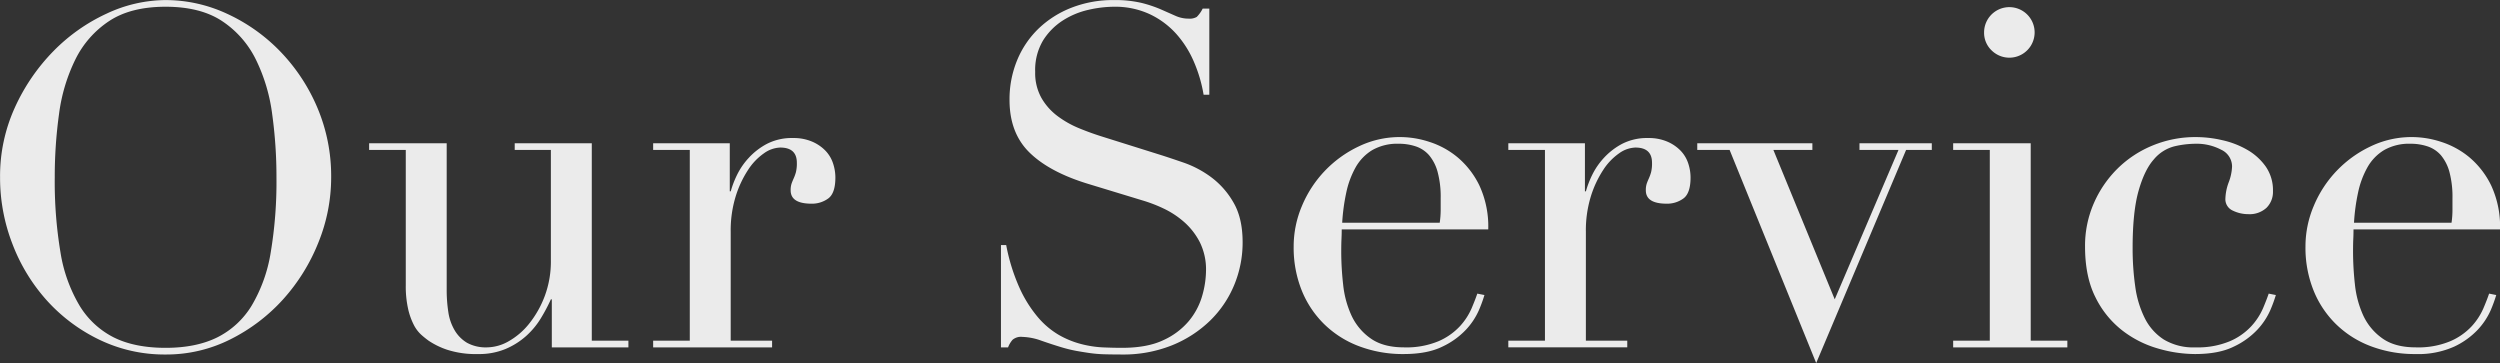 <svg xmlns="http://www.w3.org/2000/svg" width="756.689" height="109.88"><rect width="100%" height="100%" fill="#333333" stroke="none"/><path d="M17.867 34.51a52.669 52.669 0 014.968-16.56A29.522 29.522 0 0133.059 6.36q6.551-4.32 17.064-4.32t17.064 4.32a29.545 29.545 0 0110.224 11.59 52.669 52.669 0 014.968 16.56 138.971 138.971 0 011.3 19.22 129.75 129.75 0 01-1.728 22.61 45.611 45.611 0 01-5.76 16.13 25.548 25.548 0 01-10.44 9.65q-6.41 3.165-15.624 3.16-9.363 0-15.7-3.16a25.633 25.633 0 01-10.368-9.65 45.552 45.552 0 01-5.76-16.13 129.75 129.75 0 01-1.728-22.61 138.971 138.971 0 011.296-19.22zM3.755 73.82a54.649 54.649 0 0010.44 17.14 51.5 51.5 0 0015.912 11.88 45.377 45.377 0 0020.016 4.46 43.107 43.107 0 0019.656-4.61A54.029 54.029 0 0085.691 90.6a57.38 57.38 0 0010.656-17.14 52.346 52.346 0 003.888-19.73 53 53 0 00-4.248-21.31 55.668 55.668 0 00-11.3-16.99A53.391 53.391 0 0068.631 4.12a44.243 44.243 0 00-18.5-4.1 42.512 42.512 0 00-17.856 4.1 54.547 54.547 0 00-16.056 11.31A59.331 59.331 0 004.555 32.42 50.076 50.076 0 00.019 53.73a55.4 55.4 0 003.736 20.09zm186.451 29.3h-11.087V43.36H155.79v2.02h10.944v33.41a29.889 29.889 0 01-1.872 10.87 30.445 30.445 0 01-4.68 8.28 21.447 21.447 0 01-6.192 5.33 13.5 13.5 0 01-6.552 1.87 11.77 11.77 0 01-6.048-1.37 10.743 10.743 0 01-3.744-3.74 15.171 15.171 0 01-1.944-5.55 43.9 43.9 0 01-.5-6.91V43.36h-23.476v2.02h11.093v40.9a31.168 31.168 0 00.72 7.27 20.45 20.45 0 001.728 4.82 10.491 10.491 0 002.232 2.95 27.945 27.945 0 002.232 1.8 23.331 23.331 0 005.616 2.74 28.239 28.239 0 009.36 1.3 20.864 20.864 0 008.28-1.52 22.494 22.494 0 006.192-3.88 23.681 23.681 0 004.464-5.33 53.341 53.341 0 003.1-5.83h.276v14.54h23.184v-2.02zm7.488 2.02h36v-2.02h-12.528V70.15a34.9 34.9 0 011.512-10.73 31.652 31.652 0 013.744-7.99 17.984 17.984 0 014.824-5.04 8.942 8.942 0 014.9-1.73q5.039 0 5.04 4.61a11.083 11.083 0 01-.288 2.88 13.44 13.44 0 01-.648 1.8 21.02 21.02 0 00-.648 1.58 6.254 6.254 0 00-.288 2.09q0 4.035 6.336 4.03a8.332 8.332 0 005.04-1.58q2.16-1.59 2.16-6.34a13.618 13.618 0 00-.72-4.32 10.031 10.031 0 00-2.3-3.81 12.38 12.38 0 00-4.032-2.74 14.184 14.184 0 00-5.76-1.08 16.5 16.5 0 00-7.848 1.73 20.454 20.454 0 00-5.544 4.25 21.4 21.4 0 00-3.6 5.25 29.457 29.457 0 00-1.872 4.9h-.288V43.36h-23.192v2.02h11.088v57.74h-11.088v2.02zm105.264 0h2.16a7.371 7.371 0 011.368-2.3 3.922 3.922 0 012.952-.87 18.161 18.161 0 015.76 1.15q3.311 1.155 6.192 2.02a42.258 42.258 0 004.464 1.08c1.343.24 2.687.45 4.032.65a40.239 40.239 0 004.32.36c1.535.04 3.312.07 5.328.07a39.547 39.547 0 0015.264-2.81 35.671 35.671 0 0011.52-7.49 32.263 32.263 0 007.272-10.8 33.505 33.505 0 002.52-12.88q0-7.35-2.808-12.1a24.949 24.949 0 00-6.768-7.63 31.081 31.081 0 00-8.136-4.32q-4.177-1.44-6.912-2.31l-17.424-5.47a85.03 85.03 0 01-7.416-2.66 29.614 29.614 0 01-6.624-3.75 18.072 18.072 0 01-4.824-5.47 15.42 15.42 0 01-1.872-7.85 17.437 17.437 0 012.376-9.5 19.427 19.427 0 015.976-6.05 24.34 24.34 0 017.776-3.24 35.346 35.346 0 017.632-.93 24.967 24.967 0 0110.872 2.23 25.3 25.3 0 017.992 5.9 30.93 30.93 0 015.4 8.5 42.75 42.75 0 012.952 10.01h1.728V2.61h-2.011a9.481 9.481 0 01-1.8 2.52 4.351 4.351 0 01-2.52.51 9.6 9.6 0 01-3.96-.87q-1.944-.855-4.392-1.94a38.088 38.088 0 00-5.832-1.95 35.034 35.034 0 00-8.424-.86 34.5 34.5 0 00-12.744 2.3 30.218 30.218 0 00-10.008 6.34 28.144 28.144 0 00-6.48 9.58 30.96 30.96 0 00-2.3 12.02q0 9.93 5.976 15.84t17.64 9.5l16.56 5.04a44.435 44.435 0 016.408 2.45 26.8 26.8 0 016.264 4.11 20.792 20.792 0 014.752 6.12 18.529 18.529 0 011.872 8.64 28.22 28.22 0 01-1.152 7.56 21 21 0 01-4.032 7.63 21.9 21.9 0 01-7.776 5.83q-4.9 2.31-12.528 2.3c-1.825 0-3.769-.05-5.832-.14a32.271 32.271 0 01-6.48-1.01 27.372 27.372 0 01-6.7-2.73 24.749 24.749 0 01-6.336-5.33 37.848 37.848 0 01-5.544-8.79 57.8 57.8 0 01-4.1-13.1h-1.584v30.96zm103.291-37.73a59.74 59.74 0 011.224-9.07 27.084 27.084 0 012.808-7.63 14.34 14.34 0 015.04-5.26 15.253 15.253 0 018.064-1.94 16.016 16.016 0 015.112.79 9.236 9.236 0 014.032 2.66 13.169 13.169 0 012.592 5.04 29.1 29.1 0 01.936 8.07v3.6a26.51 26.51 0 01-.288 3.74h-29.52zm44.208 2.02a29.474 29.474 0 00-2.664-13.25 25.761 25.761 0 00-6.624-8.57 25.451 25.451 0 00-8.568-4.68 28.547 28.547 0 00-21.312 1.37 34.643 34.643 0 00-17.208 18 31.384 31.384 0 00-2.52 12.31 34.788 34.788 0 002.448 13.32 29.891 29.891 0 006.912 10.3 30.329 30.329 0 0010.584 6.62 37.419 37.419 0 0013.32 2.31q7.2 0 11.736-2.24a23.414 23.414 0 007.2-5.18 20.987 20.987 0 003.888-5.9 41.418 41.418 0 001.656-4.54l-2.16-.43q-.576 1.725-1.728 4.46a19.488 19.488 0 01-3.528 5.4 19.192 19.192 0 01-6.48 4.54 25.209 25.209 0 01-10.44 1.87q-6.338 0-10.152-2.74a17.372 17.372 0 01-5.76-6.91 29.76 29.76 0 01-2.52-9.36 89.987 89.987 0 01-.576-9.93c0-1.54.023-2.81.072-3.82s.072-1.99.072-2.95h44.352zm6.077 35.71h36v-2.02h-12.528V70.15a34.9 34.9 0 011.512-10.73 31.652 31.652 0 013.744-7.99 17.984 17.984 0 014.824-5.04 8.942 8.942 0 014.9-1.73q5.038 0 5.04 4.61a11.083 11.083 0 01-.288 2.88 13.44 13.44 0 01-.648 1.8 21.02 21.02 0 00-.648 1.58 6.254 6.254 0 00-.288 2.09q0 4.035 6.336 4.03a8.332 8.332 0 005.04-1.58q2.16-1.59 2.16-6.34a13.618 13.618 0 00-.72-4.32 10.031 10.031 0 00-2.3-3.81 12.38 12.38 0 00-4.032-2.74 14.184 14.184 0 00-5.76-1.08 16.5 16.5 0 00-7.848 1.73 20.454 20.454 0 00-5.544 4.25 21.4 21.4 0 00-3.6 5.25 29.457 29.457 0 00-1.872 4.9h-.295V43.36h-23.185v2.02h11.085v57.74h-11.085v2.02zm57.185-59.76h9.792l26.208 64.51 27.214-64.51h7.776v-2.02h-21.89v2.02h11.81l-19.3 45.22-18.572-45.22h11.808v-2.02h-34.846v2.02zm89.049-30.17a7.648 7.648 0 10-2.232-5.4 7.343 7.343 0 002.23 5.4zm-11.592 89.93h34.56v-2.02h-11.09V43.36h-23.472v2.02h11.088v57.74h-11.088v2.02zm95.505-16.27c-.39 1.15-.96 2.64-1.73 4.46a19.611 19.611 0 01-3.53 5.4 19.112 19.112 0 01-6.48 4.54 25.234 25.234 0 01-10.44 1.87 17.3 17.3 0 01-9.576-2.38 16.337 16.337 0 01-5.76-6.48 30.533 30.533 0 01-2.88-9.57 81.436 81.436 0 01-.792-11.67q0-10.935 1.8-17.28t4.608-9.5a11.961 11.961 0 016.192-3.96 28.6 28.6 0 016.548-.79 15.767 15.767 0 017.64 1.8 5.6 5.6 0 013.31 5.11 15.1 15.1 0 01-1.01 4.75 15.355 15.355 0 00-1.01 4.9 3.756 3.756 0 002.23 3.67 10.627 10.627 0 004.68 1.08 7.544 7.544 0 005.55-1.94 6.769 6.769 0 001.94-4.97 12.552 12.552 0 00-2.23-7.56 17.556 17.556 0 00-5.62-5.04 26.676 26.676 0 00-7.48-2.88 35.593 35.593 0 00-8-.94 33.894 33.894 0 00-13.028 2.52A32.779 32.779 0 00640.957 51a33.5 33.5 0 00-7.2 10.51 32.1 32.1 0 00-2.664 13.1q0 9.075 3.1 15.27a28.709 28.709 0 007.992 10 31.914 31.914 0 0010.8 5.55 40.537 40.537 0 0011.38 1.73q7.2 0 11.73-2.24a23.378 23.378 0 007.2-5.18 21 21 0 003.89-5.9 43.183 43.183 0 001.66-4.54zm25.82-21.46a58.876 58.876 0 011.22-9.07 26.9 26.9 0 012.81-7.63 14.221 14.221 0 015.04-5.26 15.246 15.246 0 018.06-1.94 16 16 0 015.11.79 9.261 9.261 0 014.04 2.66 13.279 13.279 0 012.59 5.04 29.279 29.279 0 01.93 8.07v3.6a26.737 26.737 0 01-.28 3.74h-29.52zm44.2 2.02a29.556 29.556 0 00-2.66-13.25 25.921 25.921 0 00-6.62-8.57 25.564 25.564 0 00-8.57-4.68 28.542 28.542 0 00-21.31 1.37 34.616 34.616 0 00-17.21 18 31.384 31.384 0 00-2.52 12.31 34.657 34.657 0 002.45 13.32 29.8 29.8 0 006.91 10.3 30.276 30.276 0 0010.58 6.62 37.423 37.423 0 0013.32 2.31 26.641 26.641 0 0011.74-2.24 23.5 23.5 0 007.2-5.18 21.218 21.218 0 003.89-5.9 42.635 42.635 0 001.65-4.54l-2.16-.43q-.57 1.725-1.73 4.46a19.564 19.564 0 01-3.52 5.4 19.313 19.313 0 01-6.48 4.54 25.234 25.234 0 01-10.44 1.87q-6.345 0-10.16-2.74a17.438 17.438 0 01-5.76-6.91 30.112 30.112 0 01-2.52-9.36 90.924 90.924 0 01-.57-9.93c0-1.54.02-2.81.07-3.82s.07-1.99.07-2.95h44.35z" fill="#ebebeb" fill-rule="evenodd"/></svg>